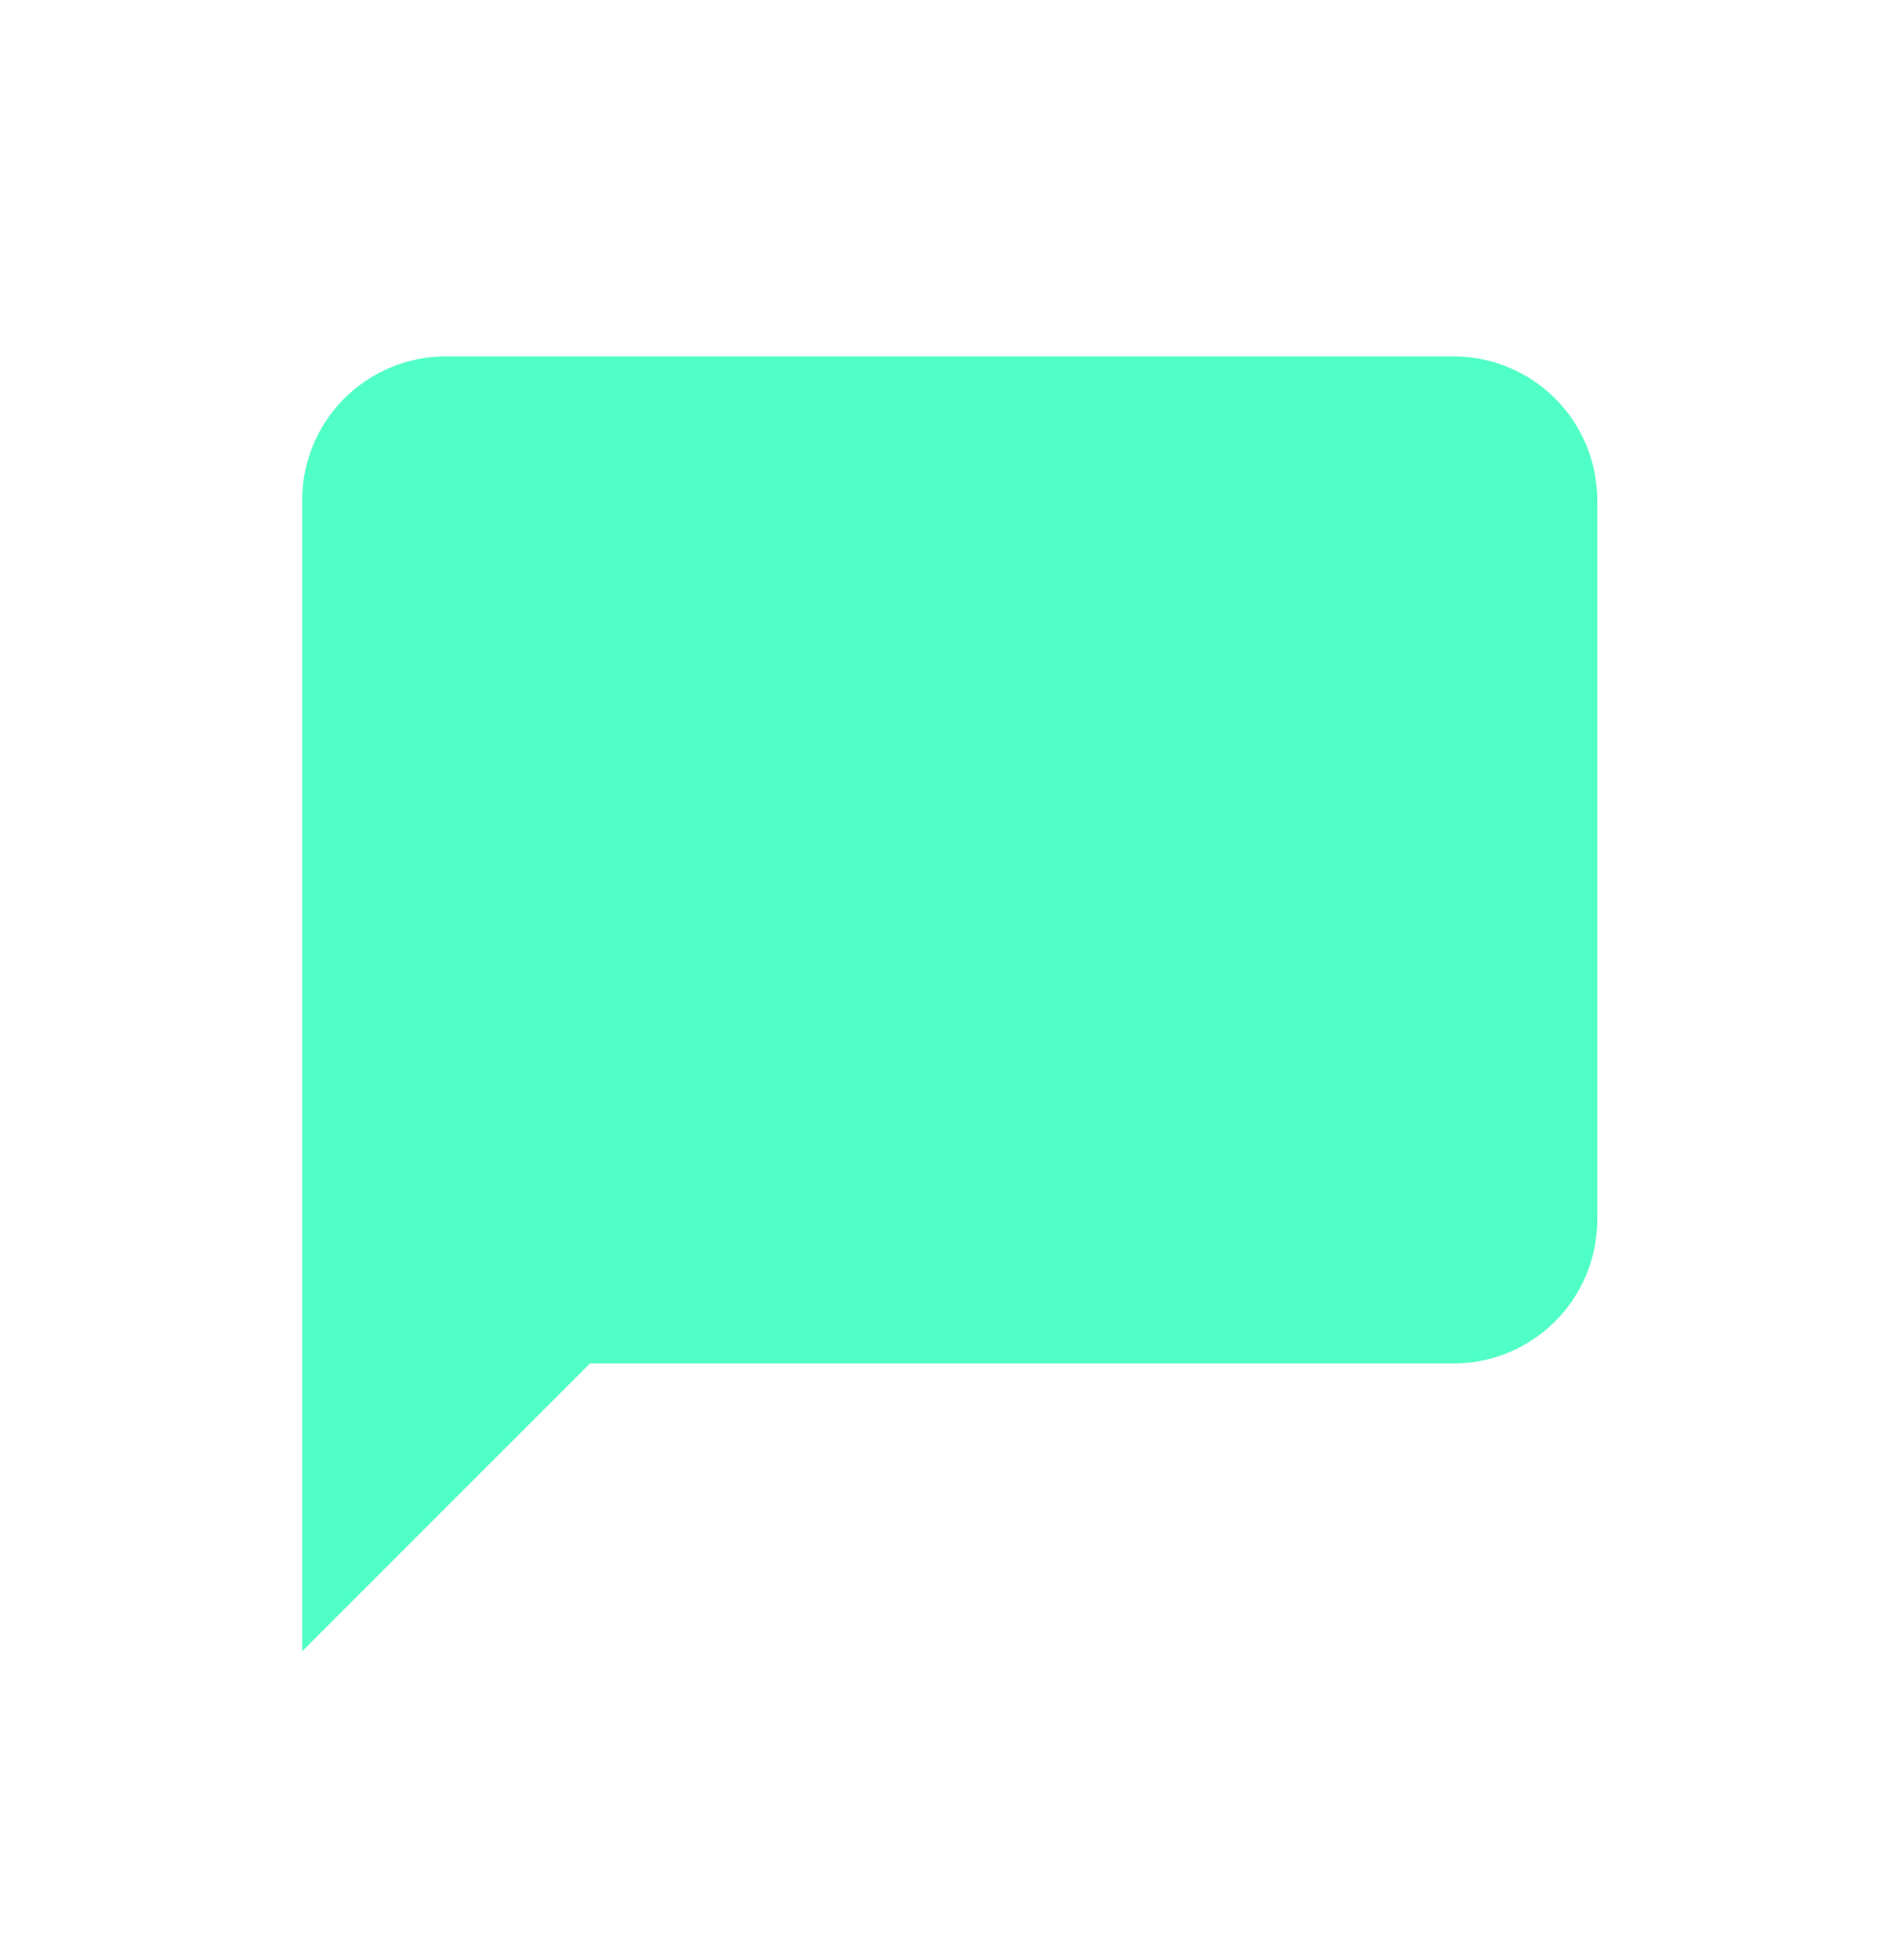 <svg width="26" height="27" viewBox="0 0 26 27" fill="none" xmlns="http://www.w3.org/2000/svg">
<g filter="url(#filter0_d_598_30466)">
<path d="M22.008 12.8C22.008 13.326 21.799 13.83 21.427 14.202C21.055 14.573 20.551 14.782 20.025 14.782H8.128L4.163 18.746V2.891C4.163 2.365 4.372 1.861 4.743 1.489C5.115 1.118 5.62 0.909 6.145 0.909H20.025C20.551 0.909 21.055 1.118 21.427 1.489C21.799 1.861 22.008 2.365 22.008 2.891V12.8Z" fill="#4FFFC6"/>
</g>
<defs>
<filter id="filter0_d_598_30466" x="0.163" y="0.909" width="25.845" height="25.837" filterUnits="userSpaceOnUse" color-interpolation-filters="sRGB">
<feFlood flood-opacity="0" result="BackgroundImageFix"/>
<feOffset dy="4"/>
<feGaussianBlur stdDeviation="2"/>
<feComposite in2="hardAlpha" operator="out"/>
<feColorMatrix type="matrix" values="0 0 0 0 0 0 0 0 0 0 0 0 0 0 0 0 0 0 0.25 0"/>
<feBlend mode="normal" in2="BackgroundImageFix" result="effect1_dropShadow_598_30466"/>
<feBlend mode="normal" in="SourceGraphic" in2="effect1_dropShadow_598_30466" result="shape"/>
</filter>
</defs>
</svg>
